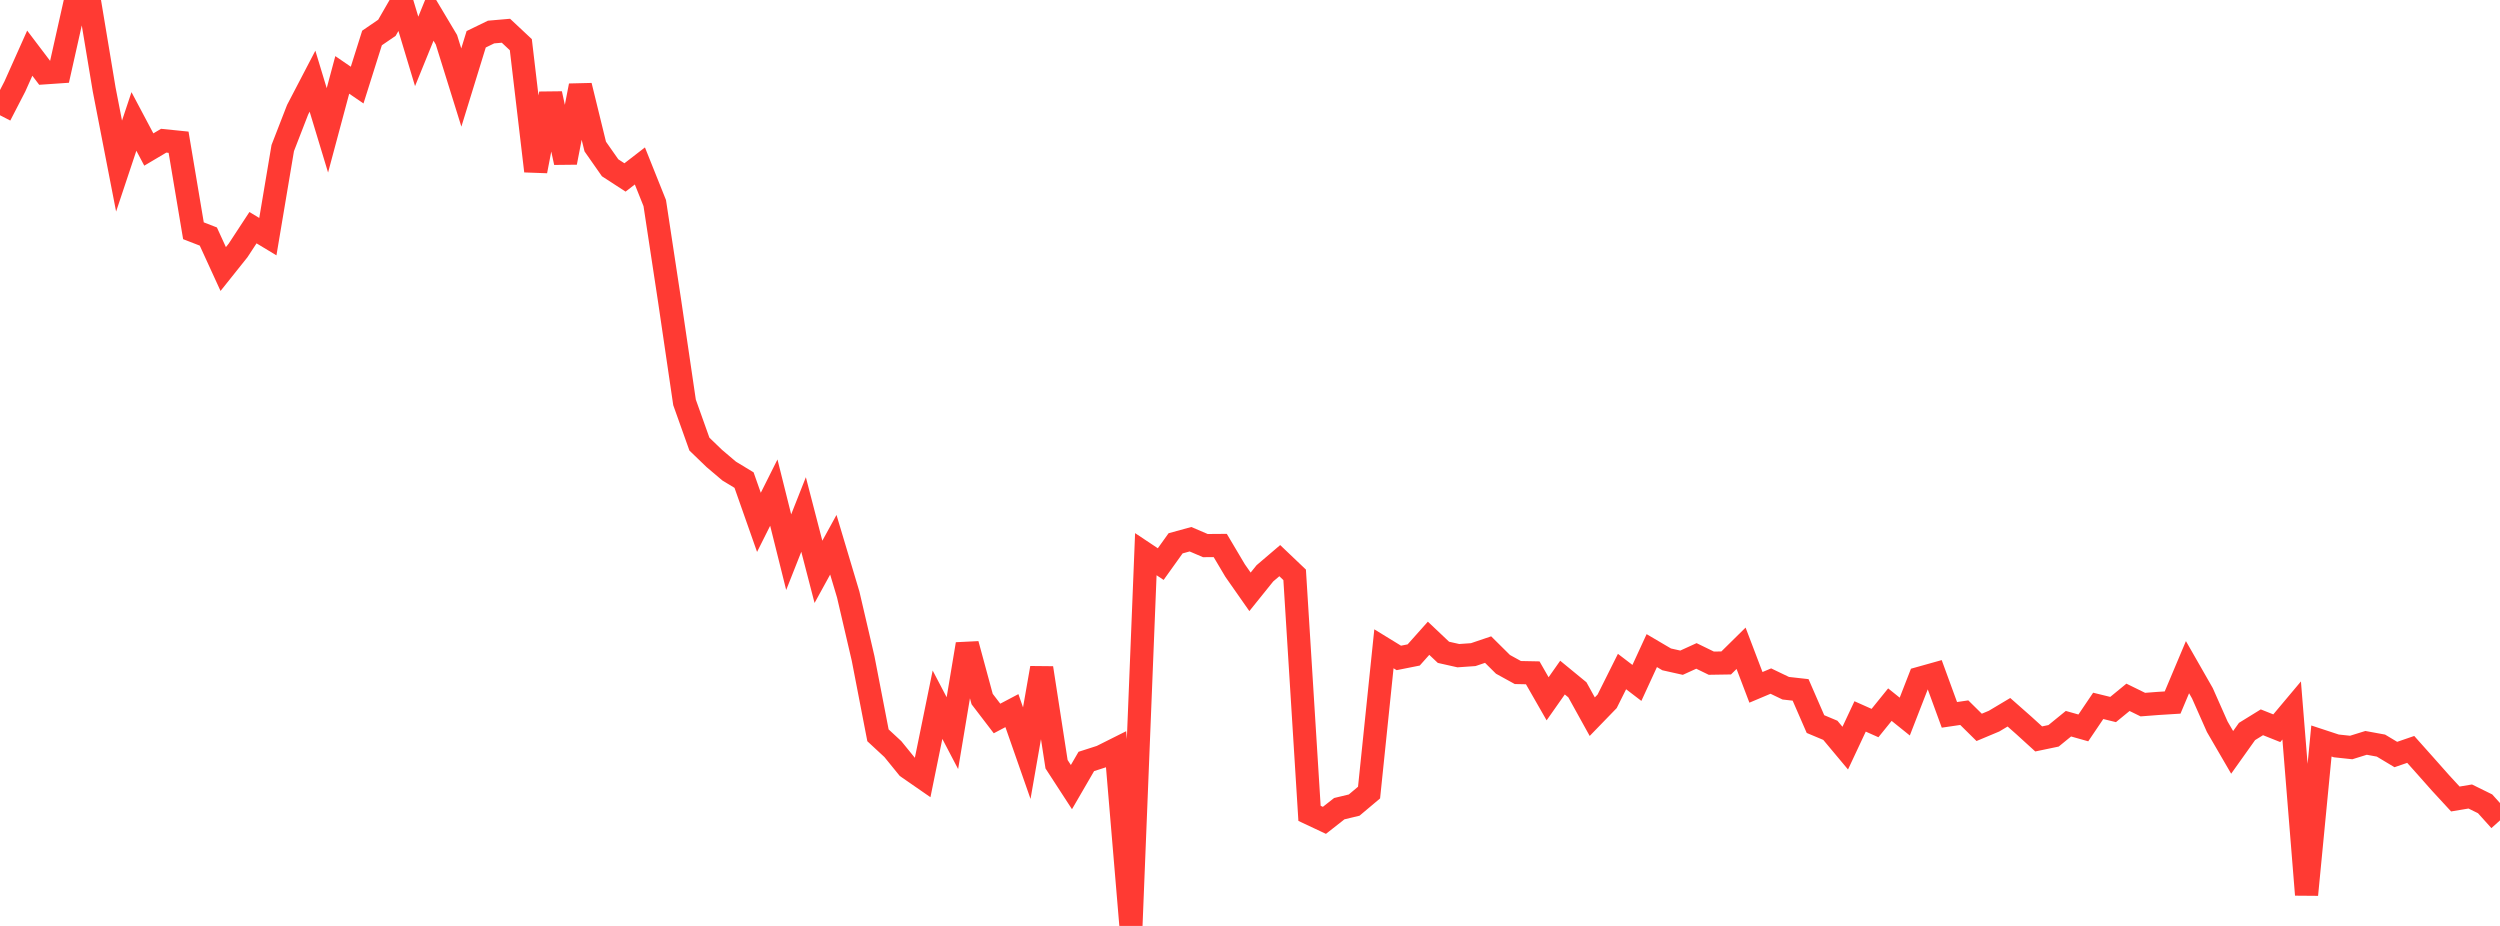 <?xml version="1.0" standalone="no"?>
<!DOCTYPE svg PUBLIC "-//W3C//DTD SVG 1.1//EN" "http://www.w3.org/Graphics/SVG/1.1/DTD/svg11.dtd">

<svg width="135" height="50" viewBox="0 0 135 50" preserveAspectRatio="none" 
  xmlns="http://www.w3.org/2000/svg"
  xmlns:xlink="http://www.w3.org/1999/xlink">


<polyline points="0.0, 6.224 0.804, 4.667 1.607, 2.871 2.411, 3.932 3.214, 3.877 4.018, 0.291 4.821, 0.0 5.625, 4.831 6.429, 8.968 7.232, 6.558 8.036, 8.074 8.839, 7.598 9.643, 7.68 10.446, 12.461 11.25, 12.773 12.054, 14.528 12.857, 13.522 13.661, 12.295 14.464, 12.779 15.268, 7.995 16.071, 5.926 16.875, 4.384 17.679, 7.039 18.482, 4.044 19.286, 4.595 20.089, 2.051 20.893, 1.501 21.696, 0.106 22.5, 2.776 23.304, 0.8 24.107, 2.146 24.911, 4.727 25.714, 2.121 26.518, 1.73 27.321, 1.66 28.125, 2.413 28.929, 9.238 29.732, 5.06 30.536, 8.775 31.339, 4.626 32.143, 7.913 32.946, 9.06 33.75, 9.582 34.554, 8.961 35.357, 10.967 36.161, 16.264 36.964, 21.727 37.768, 23.982 38.571, 24.756 39.375, 25.438 40.179, 25.925 40.982, 28.207 41.786, 26.601 42.589, 29.818 43.393, 27.783 44.196, 30.88 45.0, 29.416 45.804, 32.106 46.607, 35.553 47.411, 39.707 48.214, 40.451 49.018, 41.44 49.821, 41.996 50.625, 38.054 51.429, 39.59 52.232, 34.783 53.036, 37.749 53.839, 38.798 54.643, 38.374 55.446, 40.67 56.25, 36.071 57.054, 41.268 57.857, 42.504 58.661, 41.118 59.464, 40.86 60.268, 40.457 61.071, 50.0 61.875, 29.926 62.679, 30.461 63.482, 29.339 64.286, 29.118 65.089, 29.462 65.893, 29.456 66.696, 30.81 67.5, 31.959 68.304, 30.96 69.107, 30.275 69.911, 31.041 70.714, 43.921 71.518, 44.299 72.321, 43.668 73.125, 43.475 73.929, 42.799 74.732, 35.035 75.536, 35.528 76.339, 35.368 77.143, 34.466 77.946, 35.225 78.75, 35.406 79.554, 35.35 80.357, 35.078 81.161, 35.875 81.964, 36.317 82.768, 36.333 83.571, 37.735 84.375, 36.59 85.179, 37.25 85.982, 38.701 86.786, 37.871 87.589, 36.263 88.393, 36.878 89.196, 35.133 90.0, 35.606 90.804, 35.786 91.607, 35.42 92.411, 35.812 93.214, 35.799 94.018, 35.007 94.821, 37.117 95.625, 36.778 96.429, 37.164 97.232, 37.254 98.036, 39.1 98.839, 39.437 99.643, 40.399 100.446, 38.687 101.25, 39.045 102.054, 38.05 102.857, 38.695 103.661, 36.628 104.464, 36.403 105.268, 38.602 106.071, 38.484 106.875, 39.278 107.679, 38.941 108.482, 38.462 109.286, 39.171 110.089, 39.902 110.893, 39.734 111.696, 39.08 112.5, 39.307 113.304, 38.117 114.107, 38.314 114.911, 37.655 115.714, 38.049 116.518, 37.987 117.321, 37.937 118.125, 36.027 118.929, 37.434 119.732, 39.245 120.536, 40.628 121.339, 39.5 122.143, 39.004 122.946, 39.324 123.75, 38.366 124.554, 48.316 125.357, 40.014 126.161, 40.279 126.964, 40.365 127.768, 40.115 128.571, 40.262 129.375, 40.744 130.179, 40.468 130.982, 41.368 131.786, 42.275 132.589, 43.146 133.393, 43.011 134.196, 43.406 135.0, 44.3" fill="none" stroke="#ff3a33" stroke-width="1.25"/>

</svg>